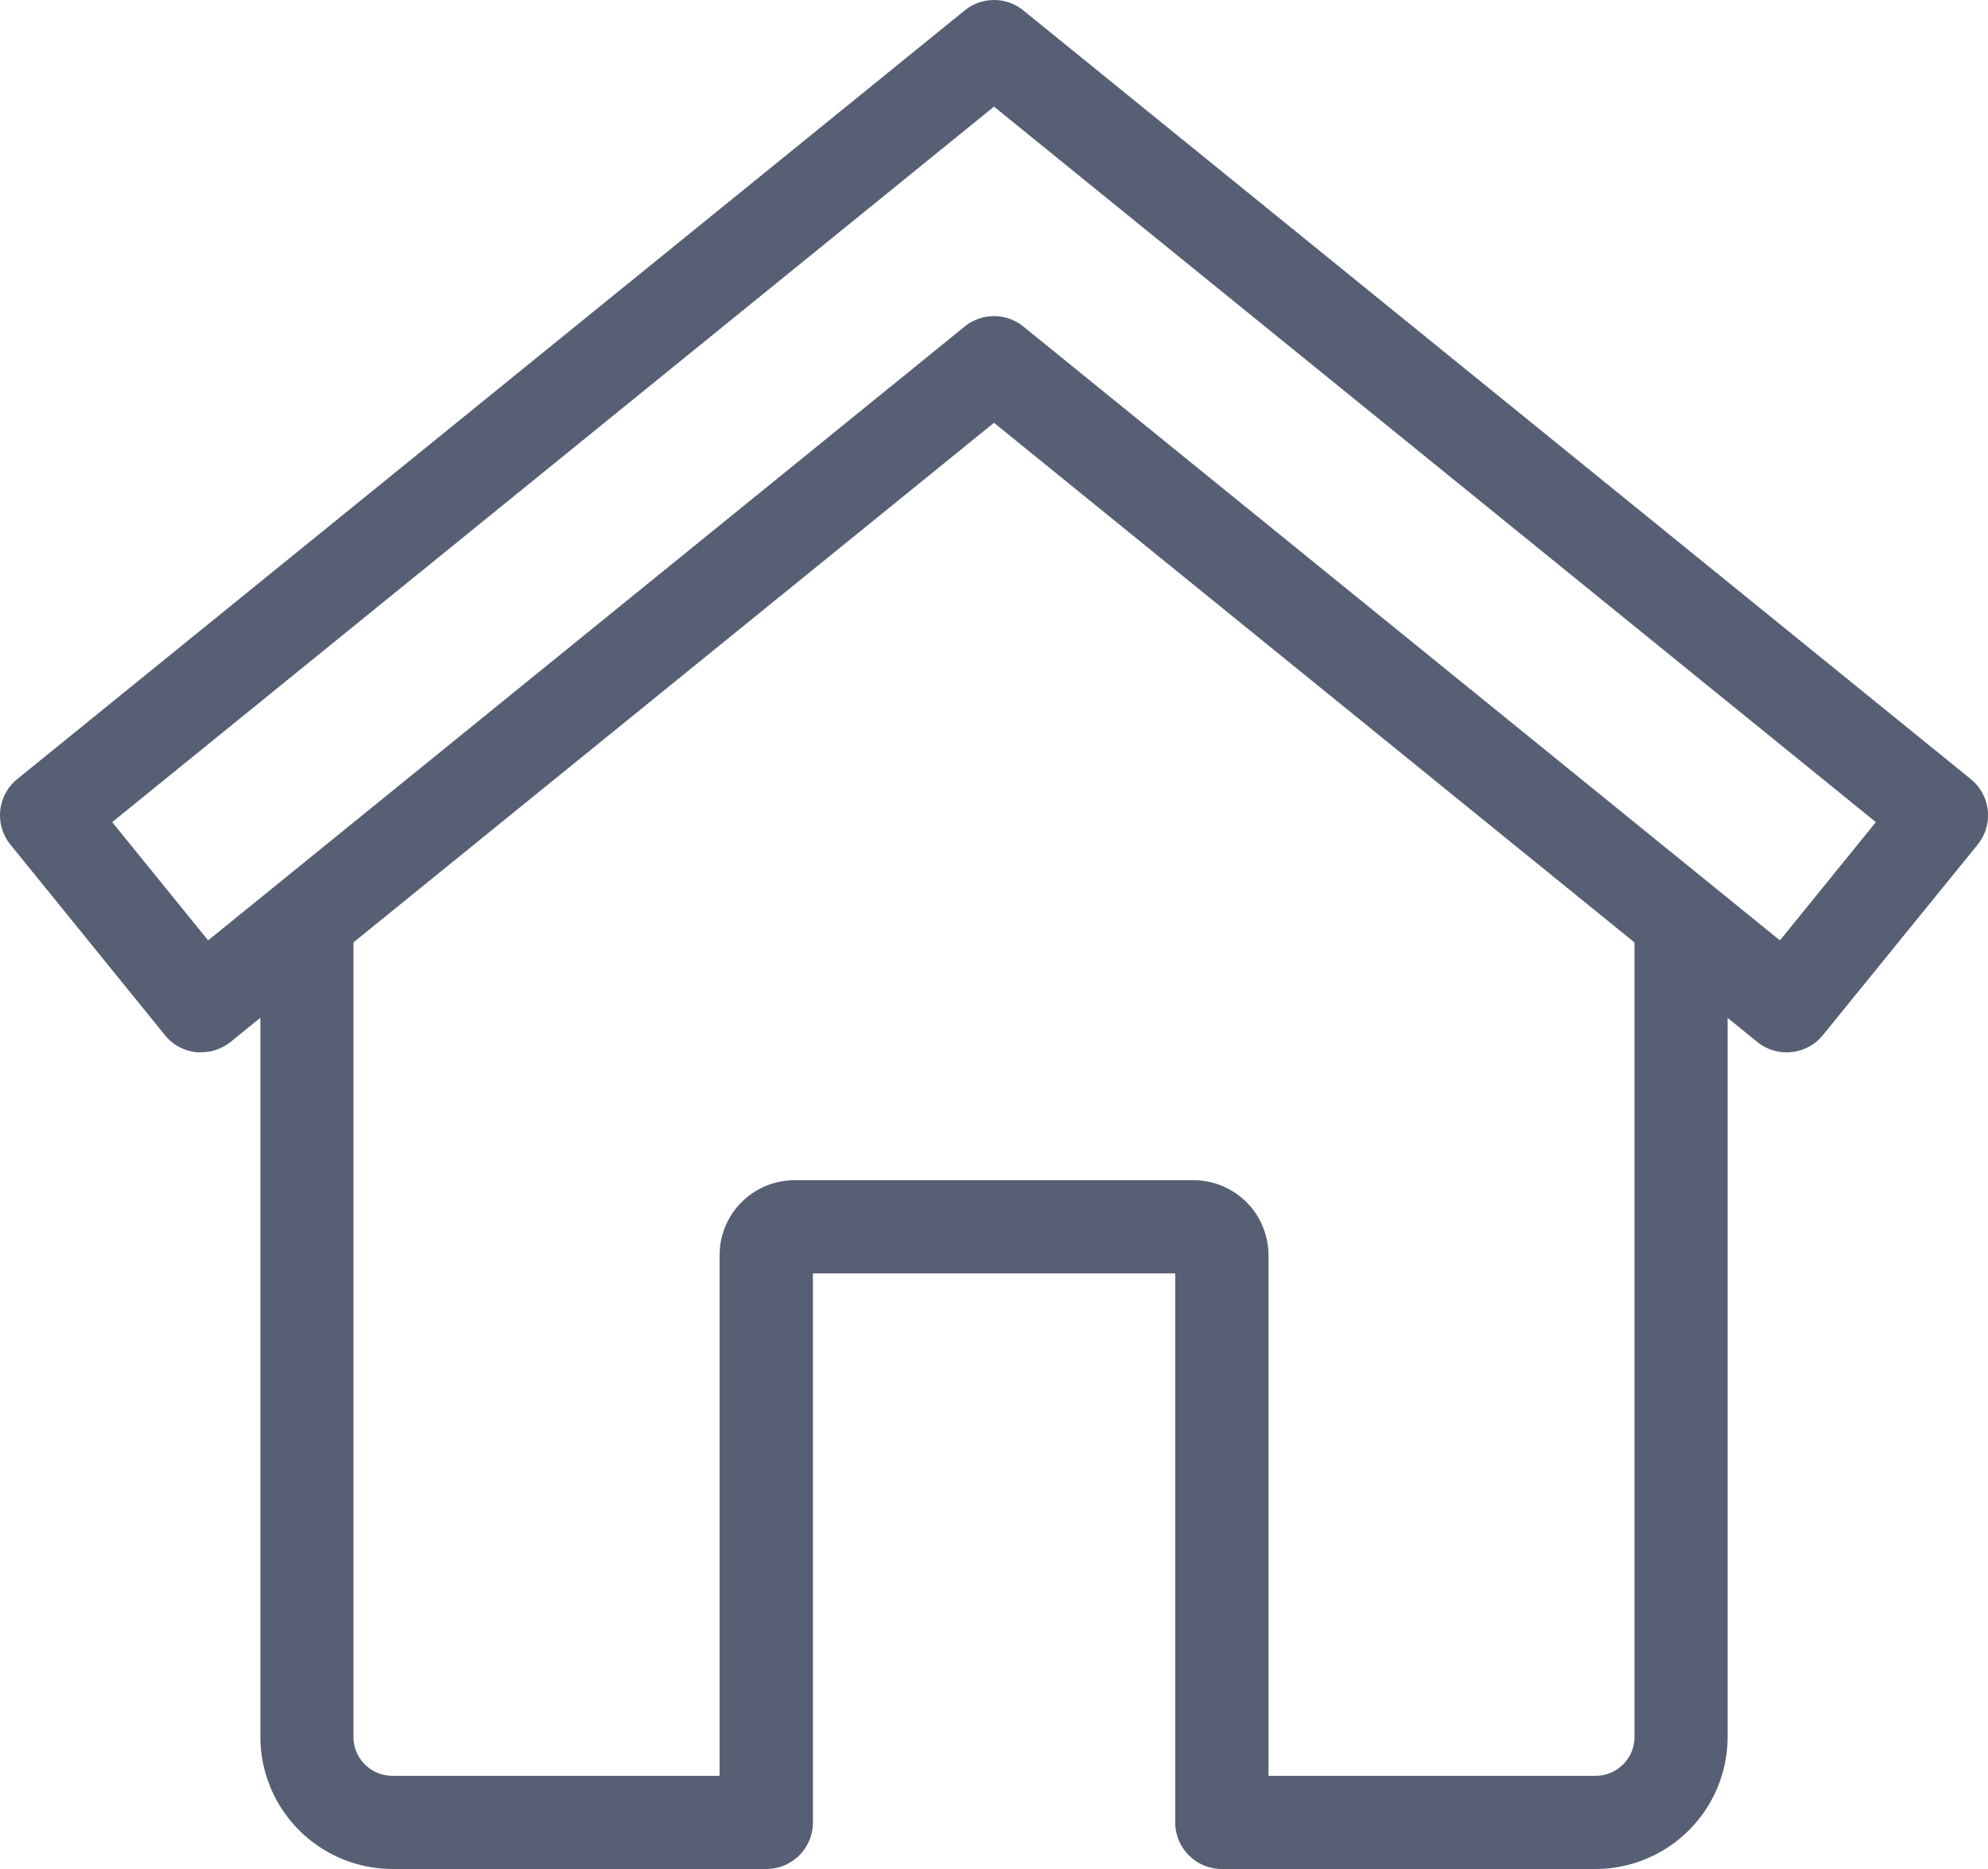 <svg xmlns="http://www.w3.org/2000/svg" width="32.144" height="30.216" viewBox="0 0 32.144 30.216">
  <path id="house" d="M28.788,30.548,16.555,20.624a.753.753,0,0,0-.949,0L3.373,30.548,1.822,28.636,16.08,17.069,30.339,28.636l-1.551,1.912ZM26.436,43.424V30.581L16.08,22.18l-10.357,8.4V43.424a.63.63,0,0,0,.63.63h5.29V35.637a1.213,1.213,0,0,1,1.211-1.212h6.451a1.213,1.213,0,0,1,1.213,1.212v8.417h5.29a.63.63,0,0,0,.629-.63ZM31.873,27.94,16.555,15.514a.752.752,0,0,0-.949,0L.287,27.94A.753.753,0,0,0,.177,29l2.5,3.082a.752.752,0,0,0,.507.274.659.659,0,0,0,.079,0,.755.755,0,0,0,.475-.168l.48-.39V43.424a2.139,2.139,0,0,0,2.136,2.136H12.4a.753.753,0,0,0,.752-.753V35.932H19.01v8.875a.754.754,0,0,0,.753.753h6.044a2.138,2.138,0,0,0,2.135-2.136V31.8l.48.39a.755.755,0,0,0,1.06-.11L31.984,29a.753.753,0,0,0-.111-1.06Z" transform="translate(-0.008 -15.345)" fill="#565f73" fill-rule="evenodd"/>
</svg>
